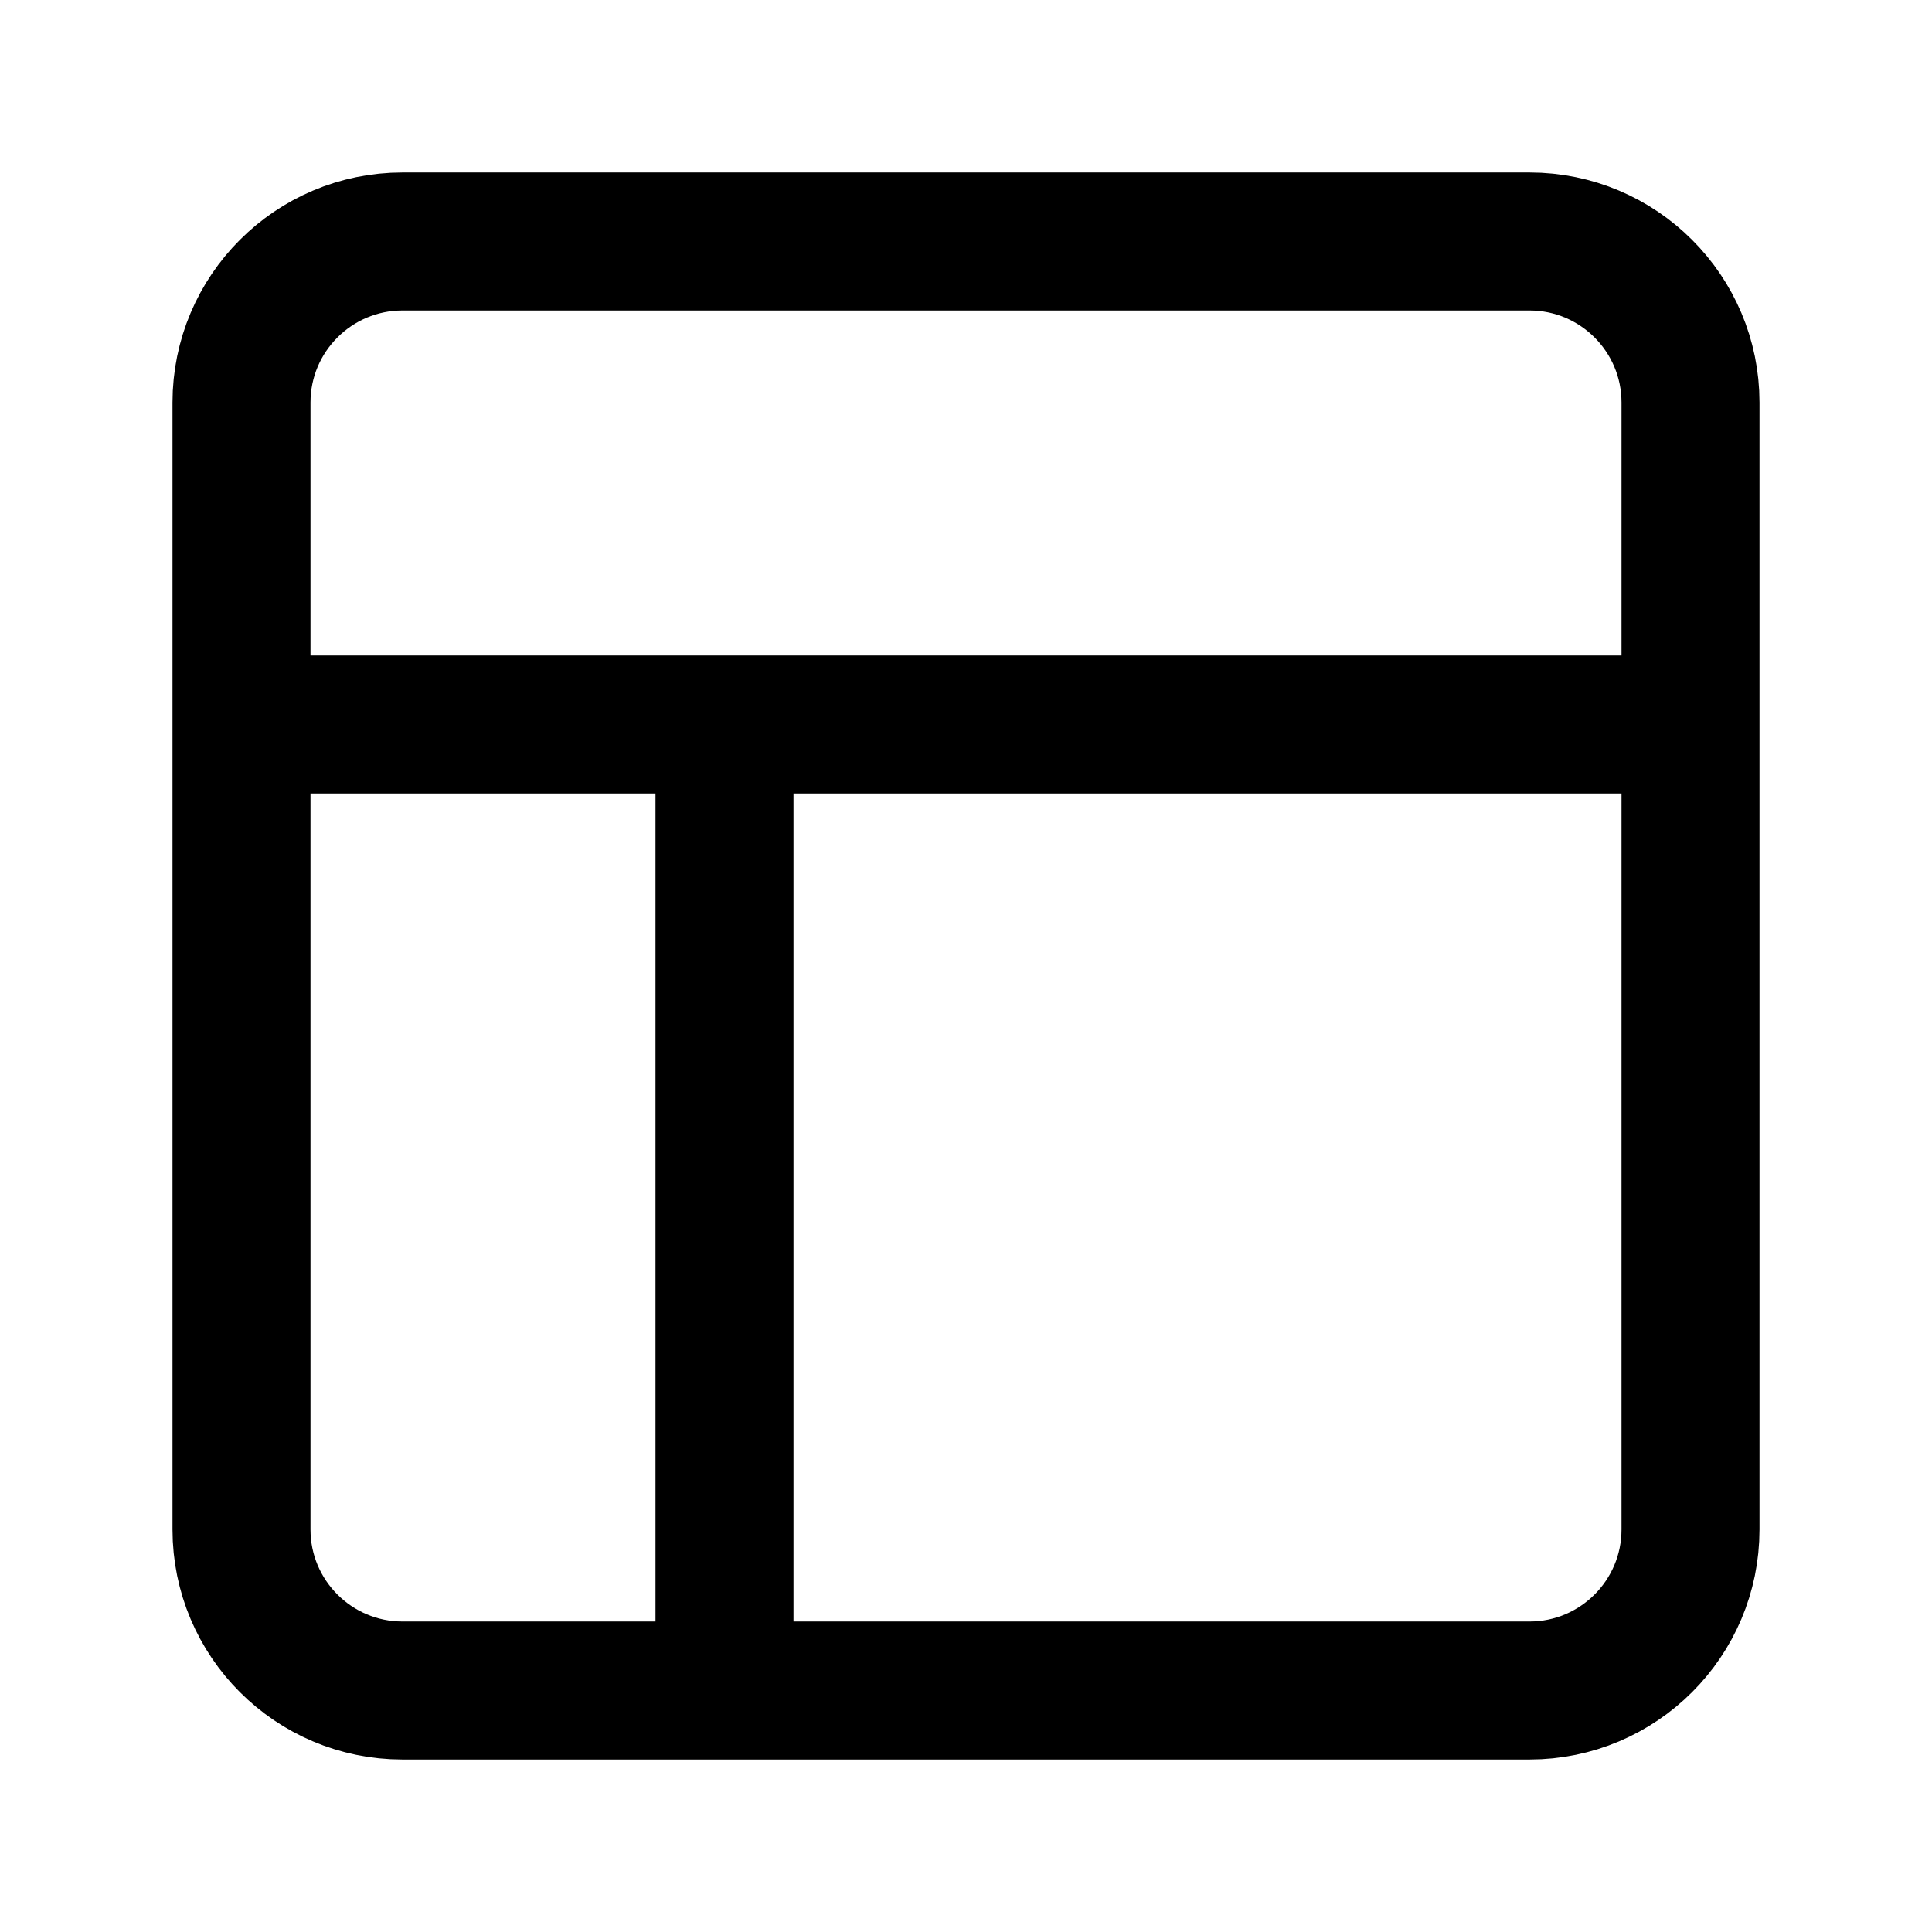 <svg width="21" height="21" viewBox="0 0 21 21" fill="none" xmlns="http://www.w3.org/2000/svg">
<path d="M2.625 7.875H18.375M7.875 18.375V7.875M4.375 2.625H16.625C17.591 2.625 18.375 3.409 18.375 4.375V16.625C18.375 17.591 17.591 18.375 16.625 18.375H4.375C3.409 18.375 2.625 17.591 2.625 16.625V4.375C2.625 3.409 3.409 2.625 4.375 2.625Z" stroke="black" stroke-width="1.5" stroke-linecap="round" stroke-linejoin="round"/>
</svg>
